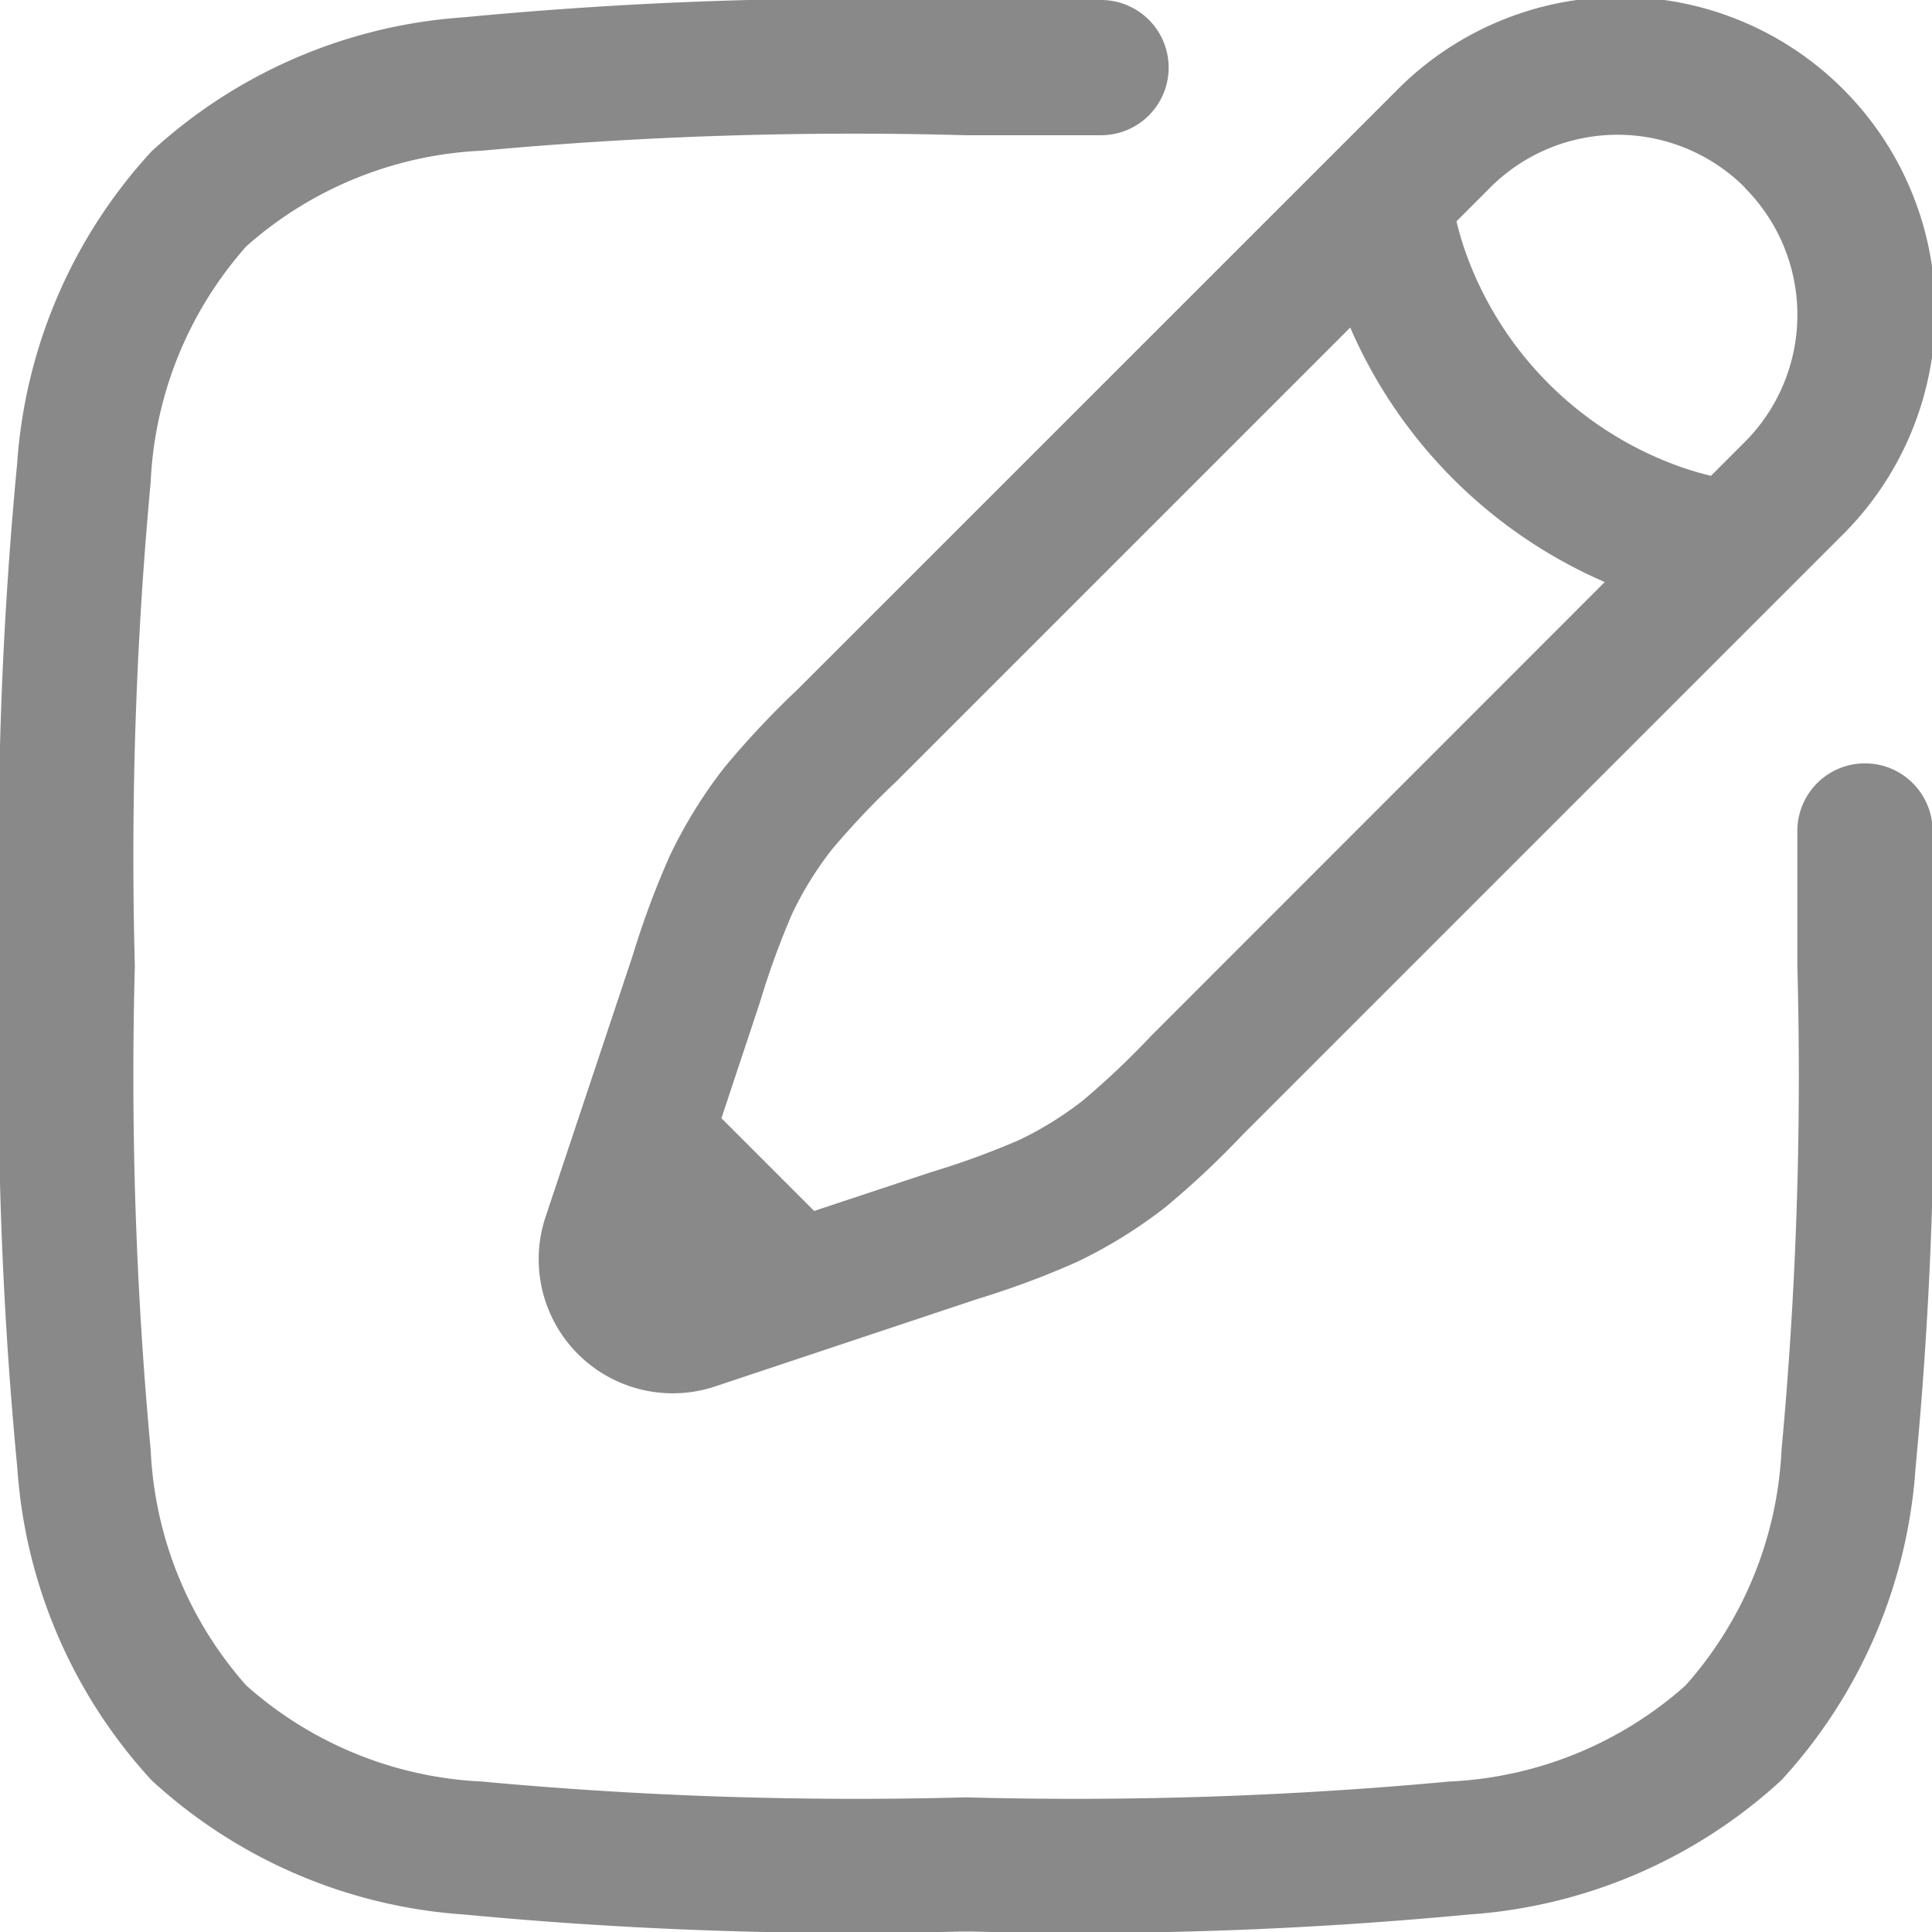 <svg xmlns="http://www.w3.org/2000/svg" width="20.002" height="20.002" viewBox="0 0 20.002 20.002">
    <path data-name="pen-new-square-svgrepo-com (1)" d="M11.2 1.25h1.449a.7.7 0 1 1 0 1.4h-1.4a41.98 41.98 0 0 0-5.009.16 3.945 3.945 0 0 0-2.44.99 3.945 3.945 0 0 0-.99 2.44 41.98 41.98 0 0 0-.164 5.011 41.98 41.98 0 0 0 .164 5.011A3.945 3.945 0 0 0 3.8 18.7a3.944 3.944 0 0 0 2.436.994 41.975 41.975 0 0 0 5.011.164 41.975 41.975 0 0 0 5.011-.164A3.944 3.944 0 0 0 18.7 18.7a3.944 3.944 0 0 0 .994-2.436 41.975 41.975 0 0 0 .164-5.011v-1.4a.7.7 0 1 1 1.4 0V11.3a42.486 42.486 0 0 1-.176 5.144 5.307 5.307 0 0 1-1.39 3.237 5.307 5.307 0 0 1-3.237 1.39 42.486 42.486 0 0 1-5.144.176H11.2a42.485 42.485 0 0 1-5.144-.176 5.307 5.307 0 0 1-3.237-1.39 5.307 5.307 0 0 1-1.39-3.237A42.468 42.468 0 0 1 1.25 11.3v-.1a42.468 42.468 0 0 1 .177-5.144 5.307 5.307 0 0 1 1.39-3.237 5.307 5.307 0 0 1 3.237-1.39A42.468 42.468 0 0 1 11.2 1.25zm4.492.954A3.259 3.259 0 1 1 20.3 6.813L14.113 13a9.064 9.064 0 0 1-.8.75 4.968 4.968 0 0 1-.918.567 9.042 9.042 0 0 1-1.03.383l-2.7.9A1.388 1.388 0 0 1 6.9 13.843l.9-2.7a9.042 9.042 0 0 1 .383-1.03 4.965 4.965 0 0 1 .567-.918 9.046 9.046 0 0 1 .75-.8zm3.622.987a1.863 1.863 0 0 0-2.635 0l-.35.35a3.233 3.233 0 0 0 .092.314 3.659 3.659 0 0 0 2.229 2.229 3.232 3.232 0 0 0 .314.092l.35-.35a1.863 1.863 0 0 0-.003-2.635zm-1.45 4.085a5.069 5.069 0 0 1-2.635-2.635l-4.7 4.7a8.386 8.386 0 0 0-.669.707 3.572 3.572 0 0 0-.408.66 8.366 8.366 0 0 0-.333.914l-.4 1.205.96.96 1.205-.4a8.376 8.376 0 0 0 .914-.333 3.572 3.572 0 0 0 .66-.408 8.381 8.381 0 0 0 .707-.669z" transform="translate(-1.25 -1.25)" style="fill:#898989;fill-rule:evenodd"/>
</svg>
